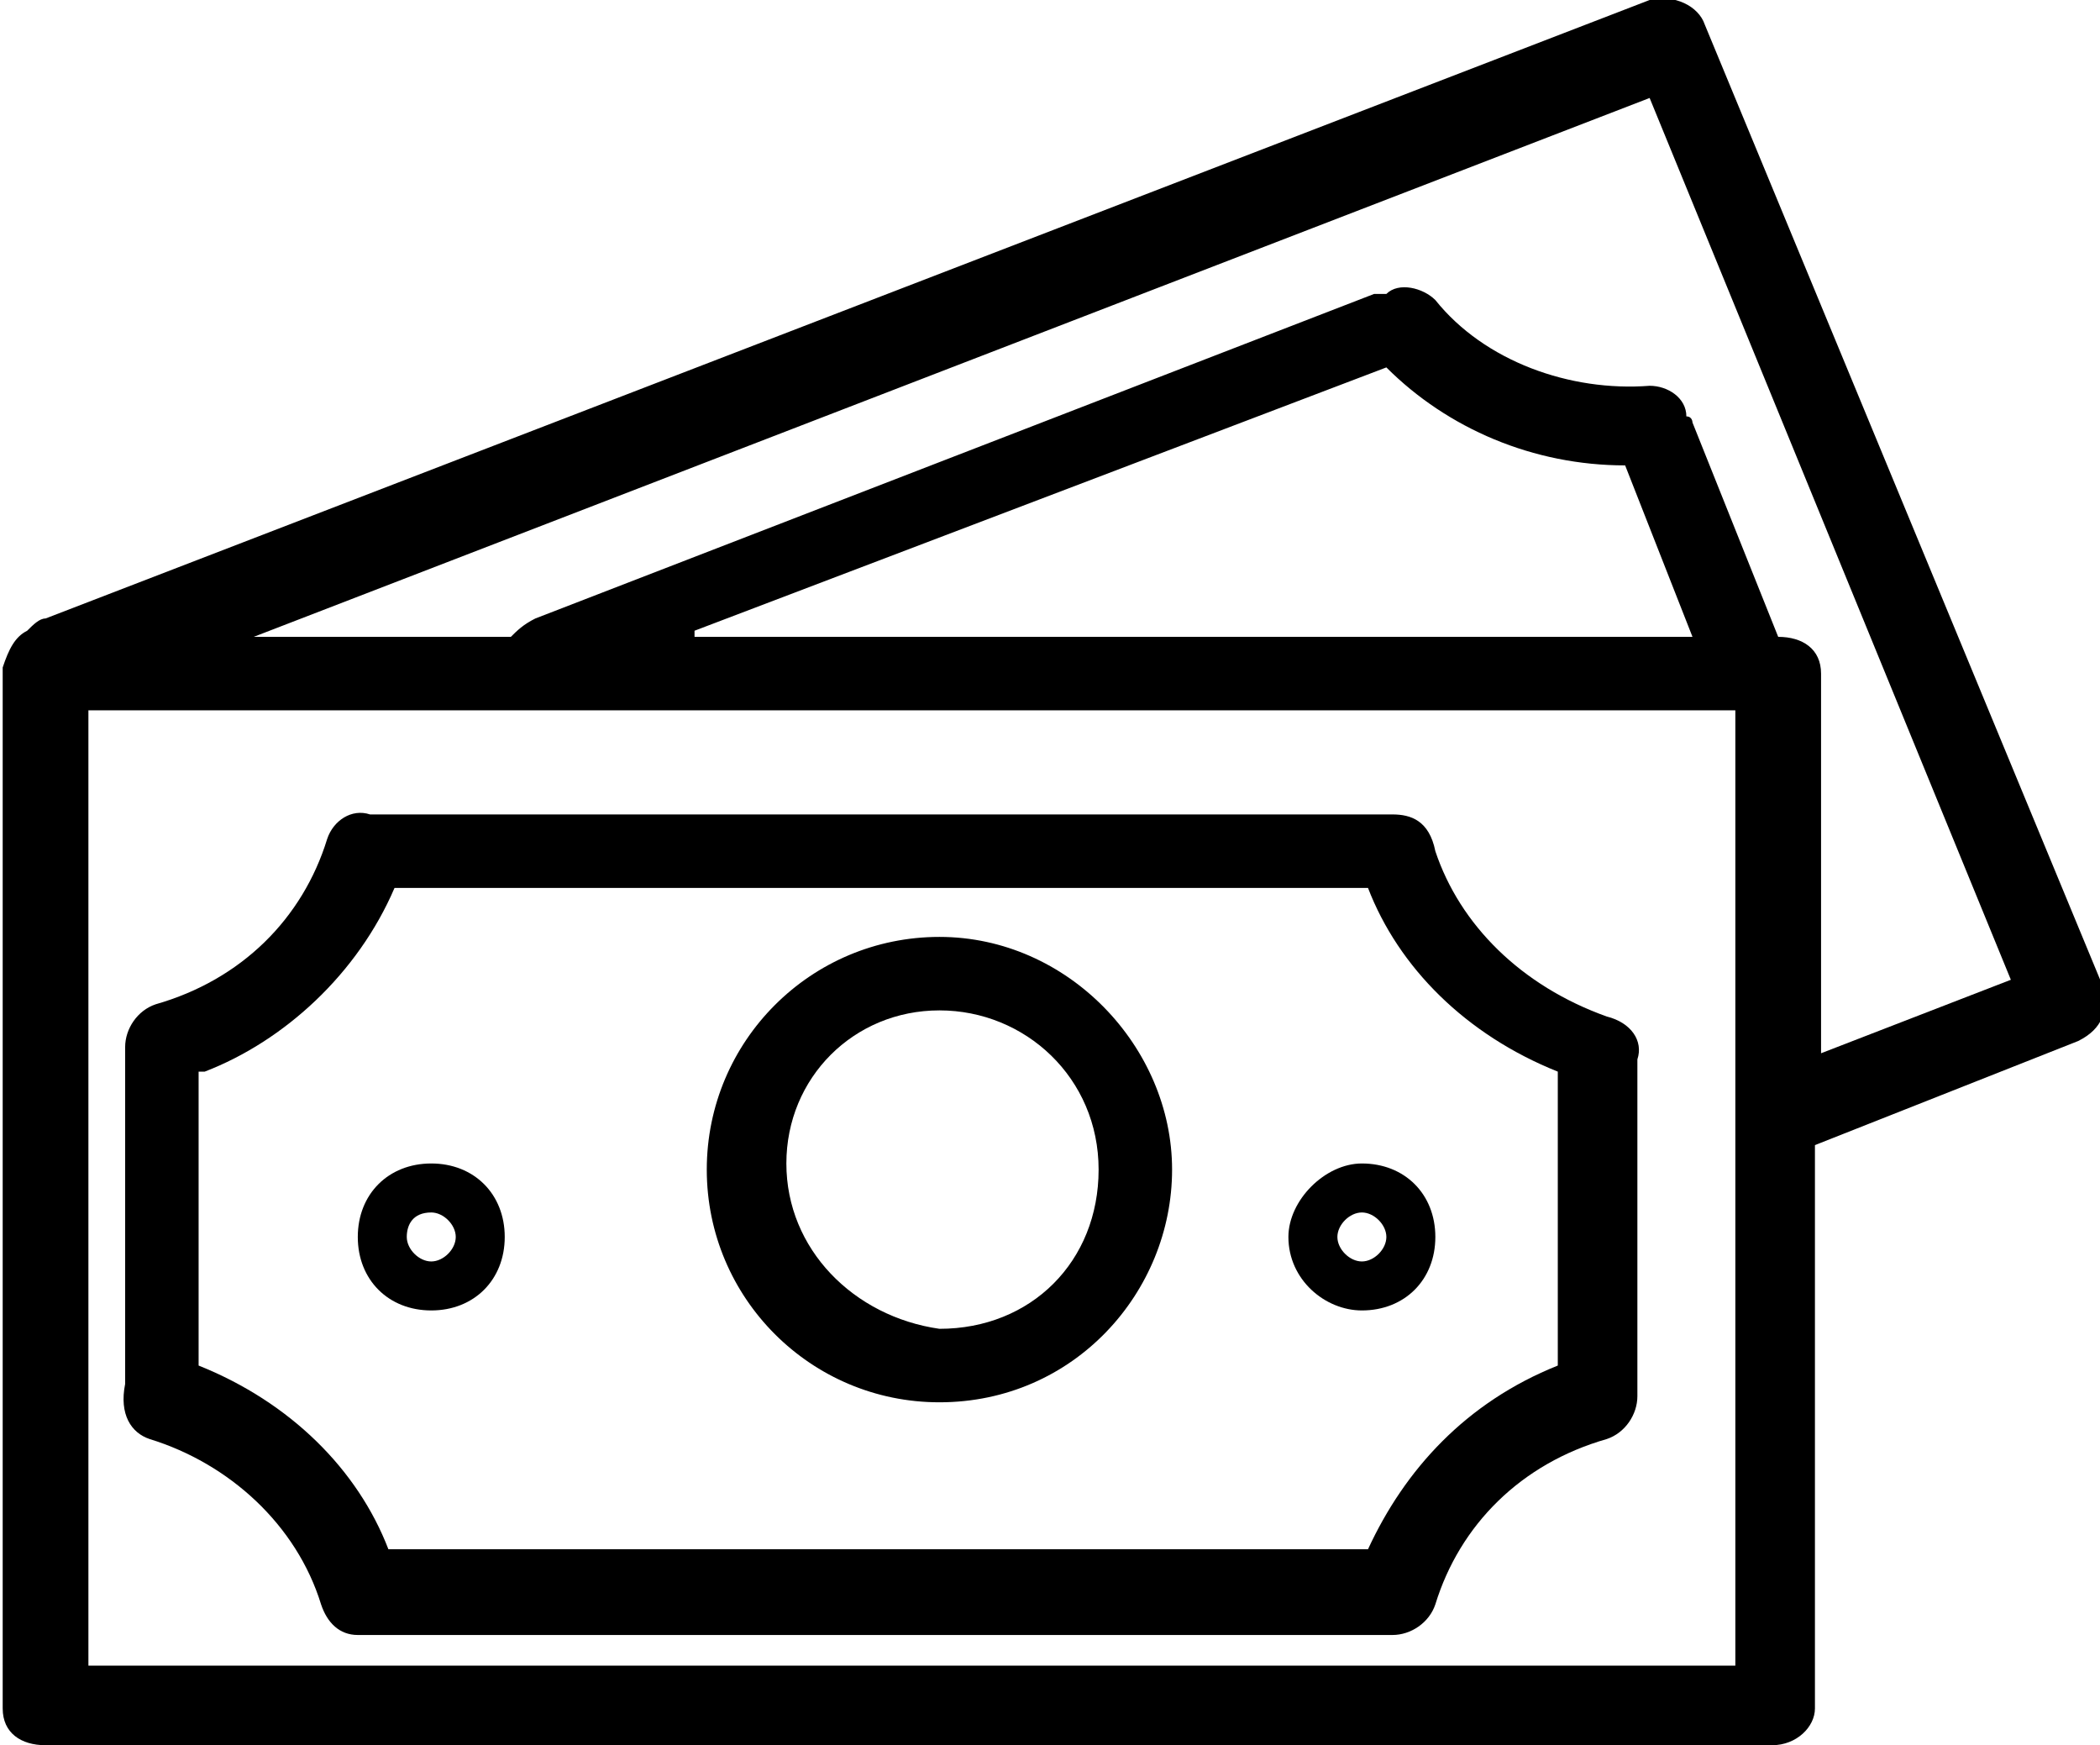 <?xml version="1.0" encoding="utf-8"?>
<!-- Generator: Adobe Illustrator 24.0.1, SVG Export Plug-In . SVG Version: 6.00 Build 0)  -->
<svg version="1.1" id="Layer_1" xmlns="http://www.w3.org/2000/svg" xmlns:xlink="http://www.w3.org/1999/xlink" x="0px" y="0px"
	 width="34.3px" height="28.5px" viewBox="0 0 34.3 28.5" style="enable-background:new 0 0 34.3 28.5;" xml:space="preserve">
<title>money</title>
<g id="Welcome">
	<g id="Homepage" transform="translate(-165, -1290)">
		<g id="Group-13" transform="translate(118, 1022)">
			<g id="Group-16_1_" transform="translate(2, 209)">
				<g id="Group-17_1_" transform="translate(37.144, 14)">
					<g id="Group-22_1_" transform="translate(30, 62)">
						<g id="money_1_" transform="translate(0, 5)">
							<path id="Shape_9_" d="M12.2-5.9L12.2-5.9L5.7-21.6c-0.1-0.3-0.5-0.5-0.9-0.4l0,0l-26.2,10.1c-0.1,0-0.2,0.1-0.3,0.2
								c-0.2,0.1-0.3,0.3-0.4,0.6V5.9c0,0.4,0.3,0.6,0.7,0.6H6.8c0.4,0,0.7-0.3,0.7-0.6v-9.2L11.8-5C12.2-5.2,12.3-5.5,12.2-5.9z
								 M6.2,5.2h-26.9v-15.6H6.2V5.2z M-10.8-11.7L0.5-16c1,1,2.4,1.6,3.9,1.6l1.1,2.8h-16.3V-11.7z M7.6-4.8V-11
								c0-0.4-0.3-0.6-0.7-0.6l0,0l-1.4-3.5c0,0,0-0.1-0.1-0.1c0-0.3-0.3-0.5-0.6-0.5c-1.3,0.1-2.7-0.4-3.5-1.4
								c-0.2-0.2-0.6-0.3-0.8-0.1H0.3l-13.7,5.3c-0.2,0.1-0.3,0.2-0.4,0.3H-18l22.8-8.8L10.7-6L7.6-4.8z"/>
							<path id="Shape_8_" d="M-19.7,1.5c1.3,0.4,2.4,1.4,2.8,2.7c0.1,0.3,0.3,0.5,0.6,0.5h0.1h0.1H0.5h0.1c0.3,0,0.6-0.2,0.7-0.5
								l0,0c0.4-1.3,1.4-2.3,2.8-2.7c0.3-0.1,0.5-0.4,0.5-0.7V0.7v-5.3v-0.1c0.1-0.3-0.1-0.6-0.5-0.7C2.7-5.9,1.7-6.9,1.3-8.1
								C1.2-8.6,0.9-8.7,0.6-8.7H0.5H-16h-0.1c-0.3-0.1-0.6,0.1-0.7,0.4c-0.4,1.3-1.4,2.3-2.8,2.7c-0.3,0.1-0.5,0.4-0.5,0.7v0.1v5.3
								v0.1C-20.2,1.1-20,1.4-19.7,1.5z M-18.8-4.5c1.3-0.5,2.5-1.6,3.1-3H0.2c0.5,1.3,1.6,2.4,3.1,3v4.8C1.8,0.9,0.8,2,0.2,3.3h-16
								c-0.5-1.3-1.6-2.4-3.1-3v-4.8H-18.8z"/>
							<path id="Shape_7_" d="M-6.8,0.9C-4.6,0.9-3-0.9-3-2.9s-1.7-3.8-3.8-3.8s-3.8,1.7-3.8,3.8S-8.9,0.9-6.8,0.9z M-6.8-5.5
								c1.4,0,2.6,1.1,2.6,2.6s-1.1,2.6-2.6,2.6C-8.2-0.5-9.3-1.6-9.3-3S-8.2-5.5-6.8-5.5z"/>
							<path id="Shape_6_" d="M-15.1-0.6c0.7,0,1.2-0.5,1.2-1.2S-14.4-3-15.1-3s-1.2,0.5-1.2,1.2S-15.8-0.6-15.1-0.6z M-15.1-2.2
								c0.2,0,0.4,0.2,0.4,0.4c0,0.2-0.2,0.4-0.4,0.4s-0.4-0.2-0.4-0.4C-15.5-2-15.4-2.2-15.1-2.2z"/>
							<path id="Shape_5_" d="M0.1-0.6c0.7,0,1.2-0.5,1.2-1.2S0.8-3,0.1-3c-0.6,0-1.2,0.6-1.2,1.2C-1.1-1.1-0.5-0.6,0.1-0.6z
								 M0.1-2.2c0.2,0,0.4,0.2,0.4,0.4c0,0.2-0.2,0.4-0.4,0.4s-0.4-0.2-0.4-0.4C-0.3-2-0.1-2.2,0.1-2.2z"/>
						</g>
					</g>
				</g>
			</g>
		</g>
	</g>
</g>
</svg>
